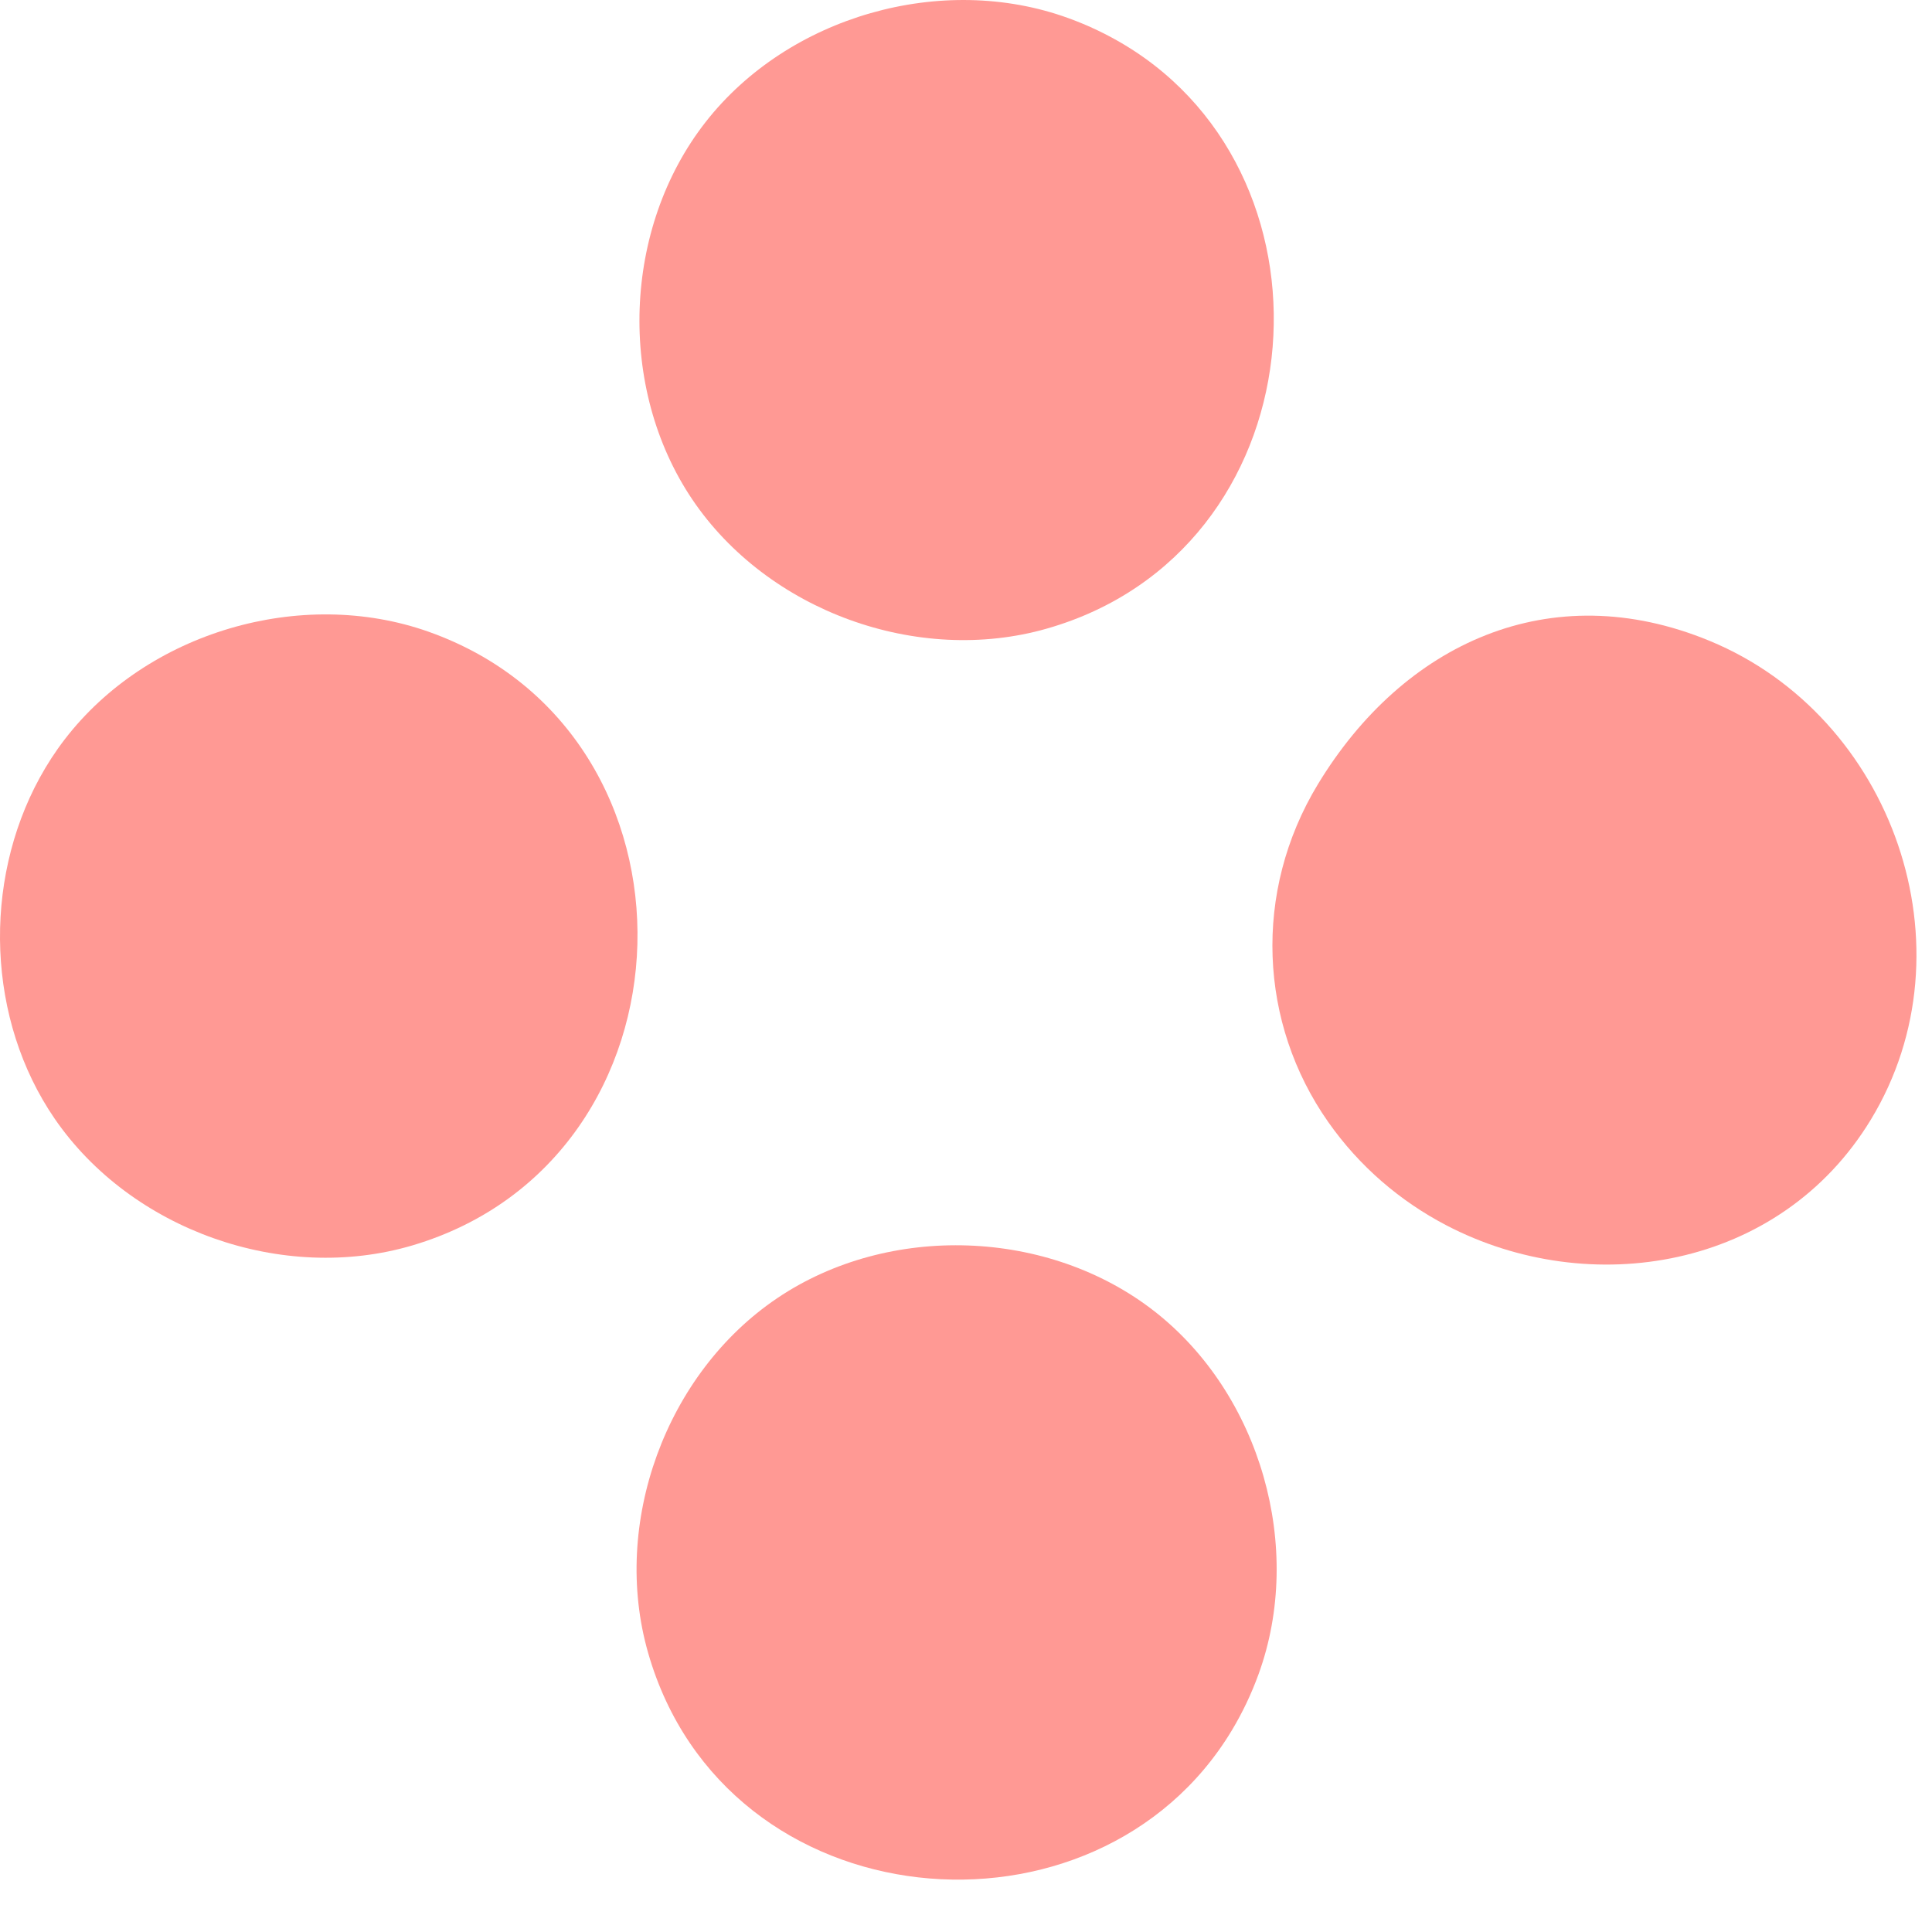<?xml version="1.0" encoding="UTF-8"?> <svg xmlns="http://www.w3.org/2000/svg" width="35" height="35" viewBox="0 0 35 35" fill="none"><g id="Community Icon"><path id="Vector" d="M0.718 14.093C0.851 13.85 1.002 13.616 1.172 13.395C2.663 11.453 5.454 10.627 7.763 11.444C12.961 13.286 12.753 20.998 7.47 22.562C5.121 23.257 2.378 22.285 0.991 20.267C-0.238 18.477 -0.318 15.989 0.718 14.093Z" fill="#FF9994"></path><path id="Vector_2" d="M26.199 22.196C25.371 21.763 24.63 21.137 24.061 20.325C22.81 18.542 22.689 16.162 23.877 14.204C25.421 11.66 28.082 10.416 30.972 11.61C34.294 12.982 35.772 17.186 33.893 20.282C32.241 23.004 28.795 23.553 26.199 22.196Z" fill="#FF9994"></path><path id="Vector_3" d="M20.366 0.809C24.448 3.258 23.868 9.984 18.967 11.387C16.624 12.059 13.903 11.067 12.541 9.047C11.179 7.026 11.281 4.132 12.782 2.212C14.282 0.292 17.066 -0.505 19.356 0.329C19.72 0.461 20.056 0.623 20.366 0.809Z" fill="#FF9994"></path><path id="Vector_4" d="M22.319 31.342C19.87 35.423 13.144 34.844 11.741 29.942C11.069 27.599 12.061 24.878 14.081 23.517C16.102 22.154 18.996 22.256 20.916 23.757C22.836 25.258 23.633 28.042 22.799 30.332C22.667 30.695 22.505 31.032 22.319 31.342Z" fill="#FF9994"></path></g></svg> 